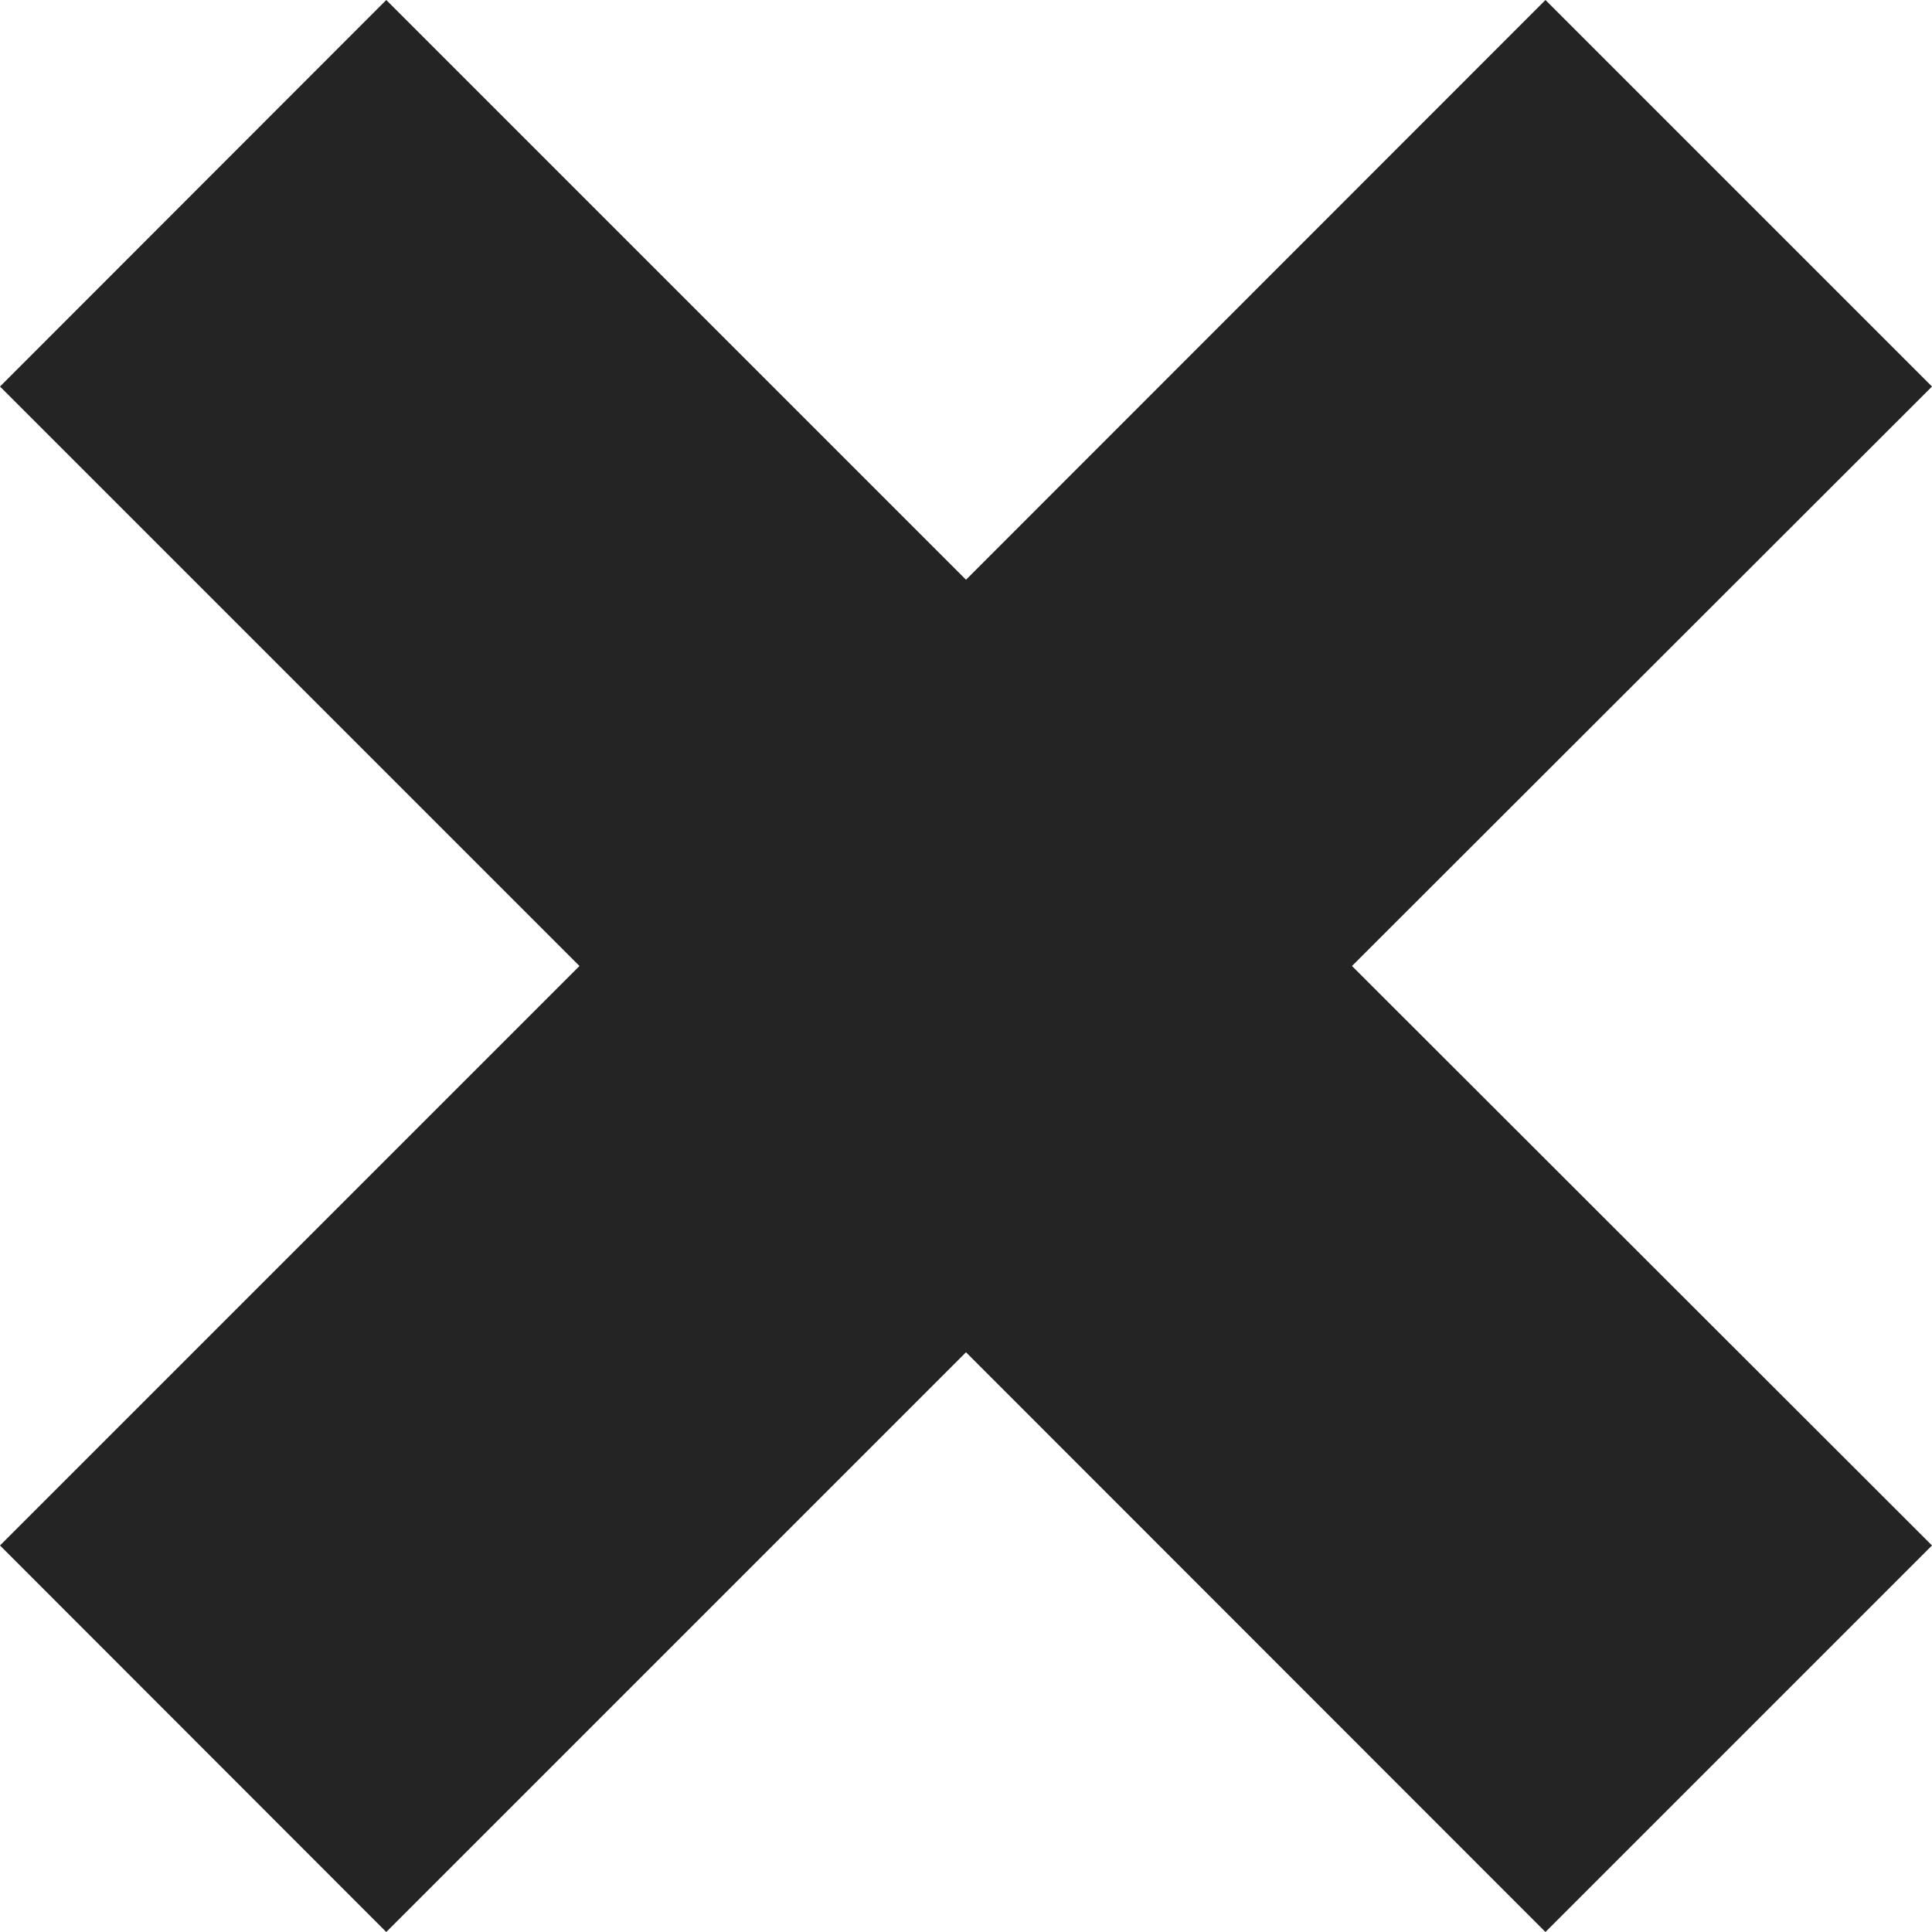<svg width="14" height="14" viewBox="0 0 14 14" fill="none" xmlns="http://www.w3.org/2000/svg">
<path d="M14 11.199L9.797 7L14 2.801L11.199 0L7 4.201L2.799 0L0 2.801L4.199 7L0 11.199L2.799 14L7 9.799L11.199 14L14 11.199Z" fill="#242424"/>
</svg>
